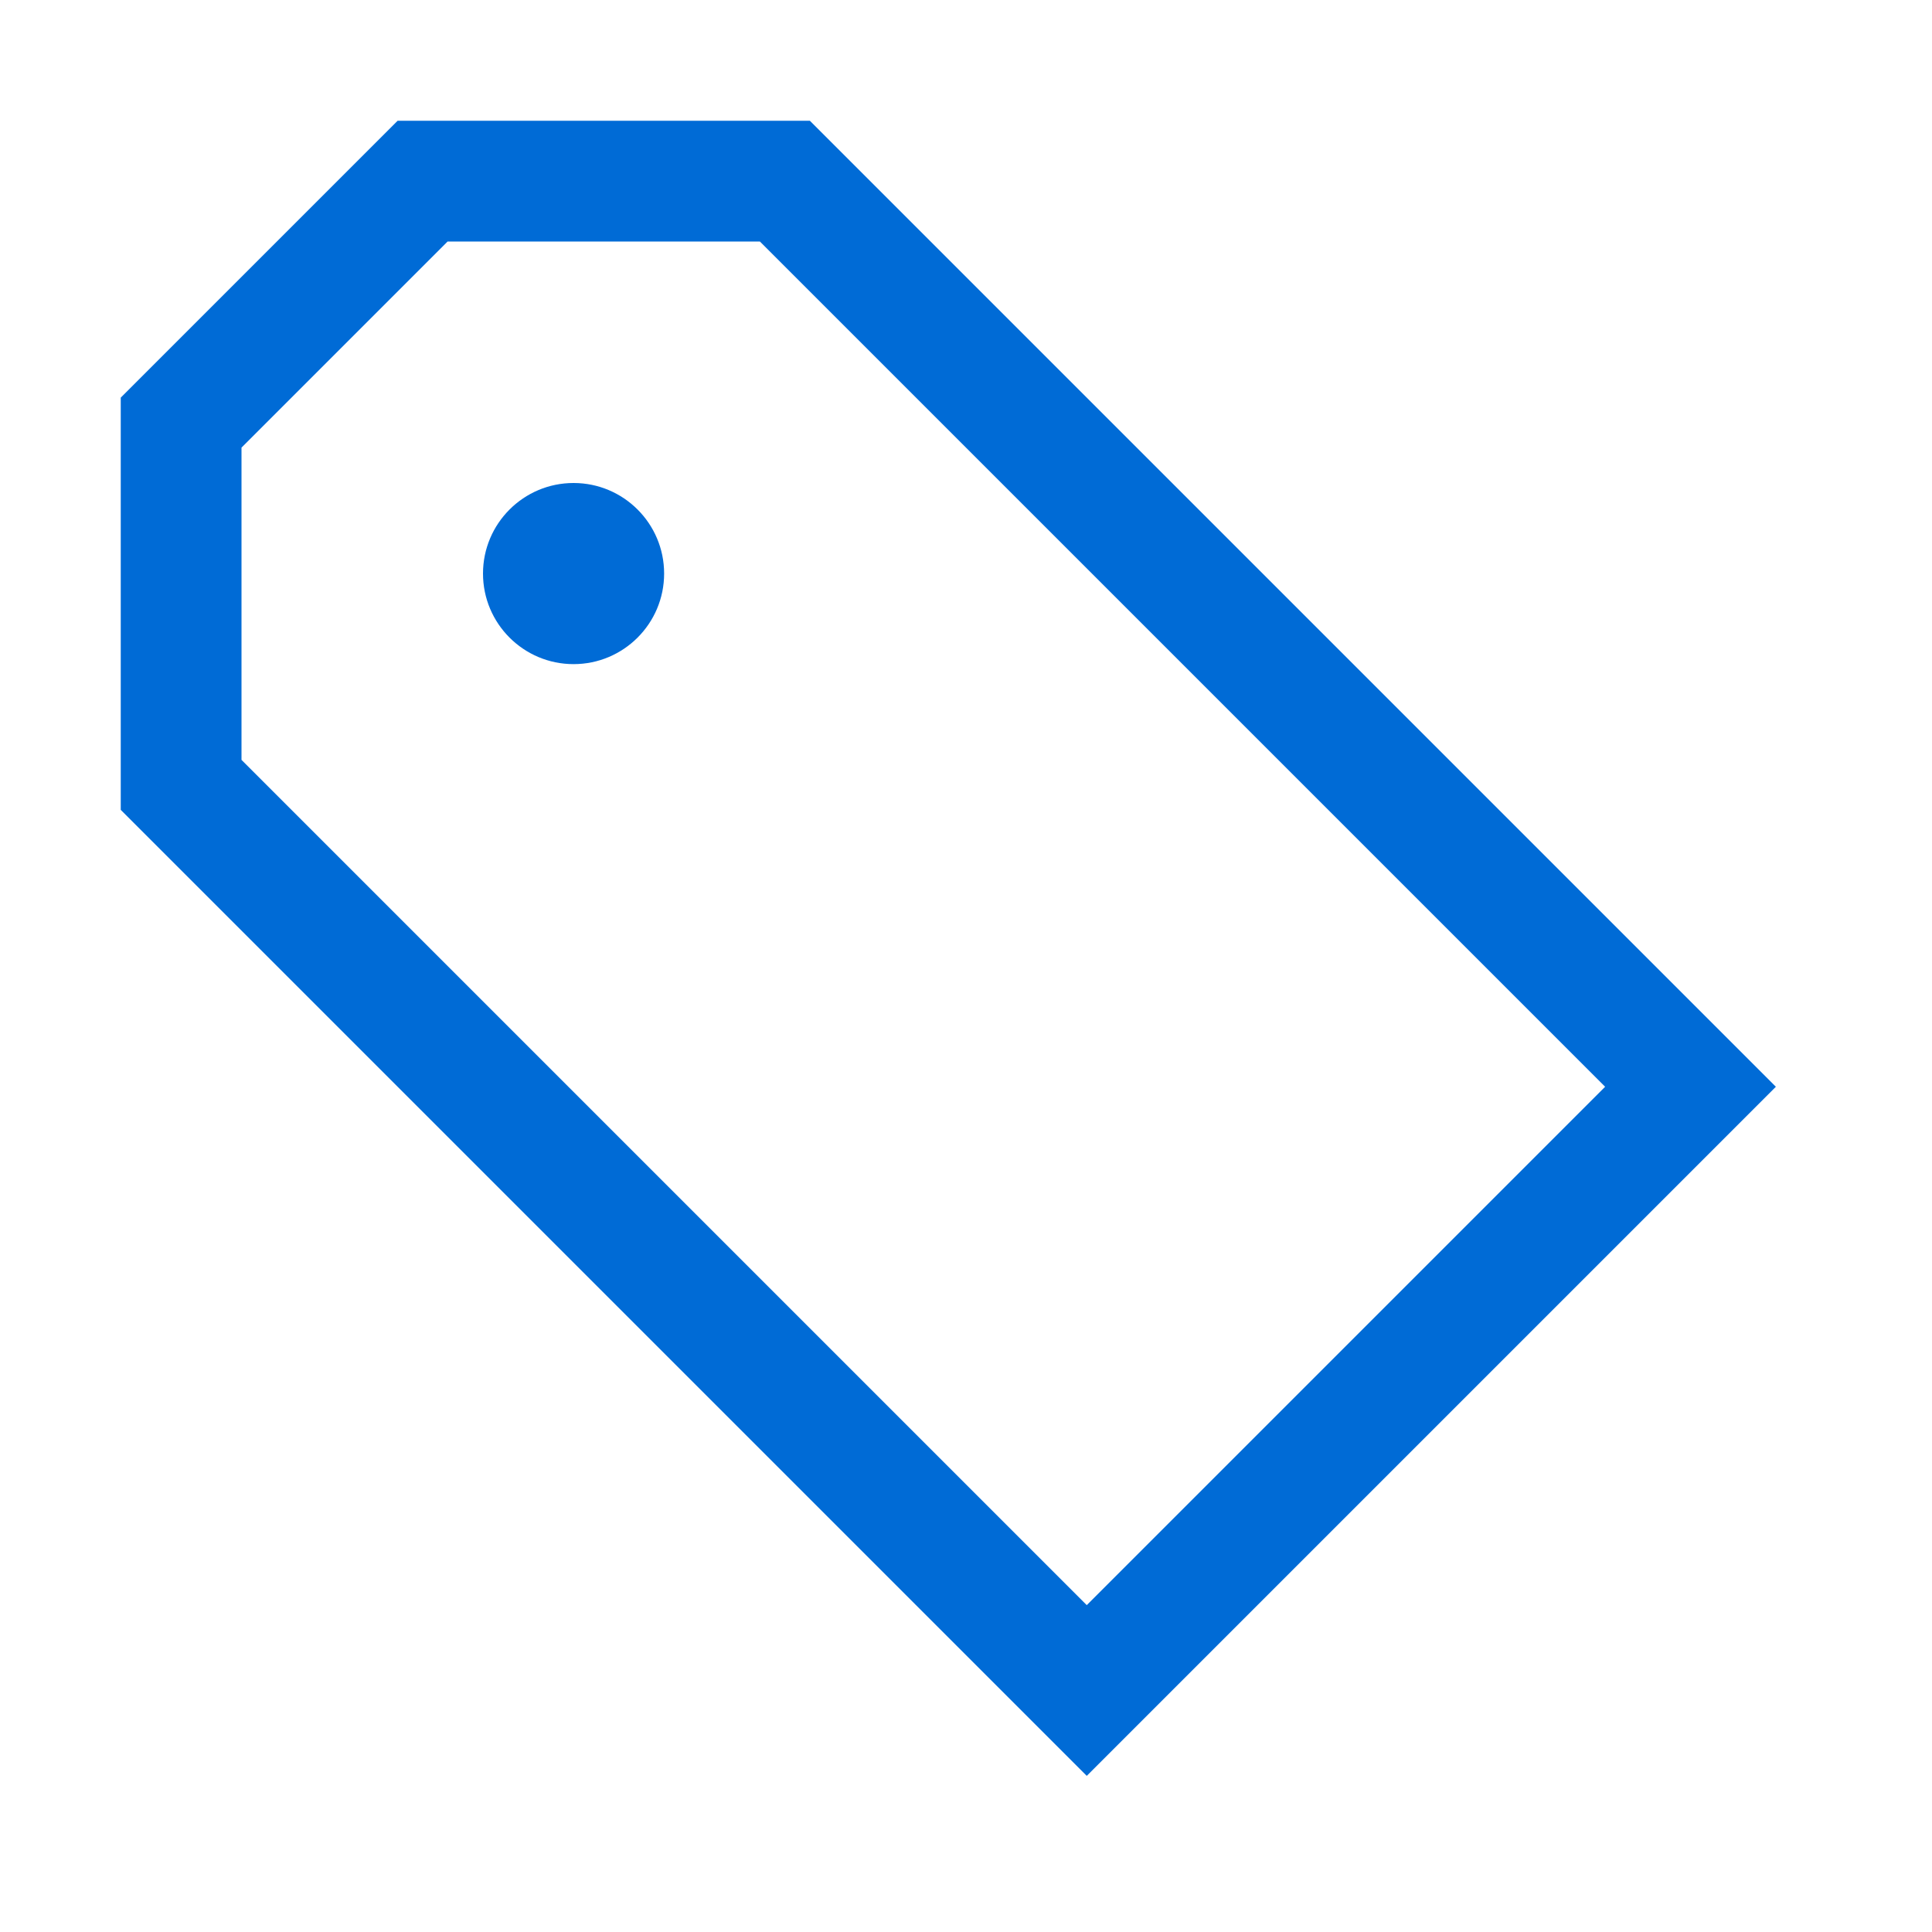 <?xml version="1.0" encoding="UTF-8"?>
<svg width="32px" height="32px" viewBox="0 0 32 32" version="1.1" xmlns="http://www.w3.org/2000/svg" xmlns:xlink="http://www.w3.org/1999/xlink">
    <!-- Generator: Sketch 58 (84663) - https://sketch.com -->
    <title>Icons/p_tag_manager</title>
    <desc>Created with Sketch.</desc>
    <g id="Icons/p_tag_manager" stroke="none" stroke-width="1" fill="none" fill-rule="evenodd">
        <path d="M18,29.414 L29.414,18 L13.414,2 L6.586,2 L2,6.586 L2,13.414 L18,29.414 Z M4,12.586 L4,7.414 L7.414,4 L12.586,4 L26.586,18 L18,26.586 L4,12.586 Z M9.5,11 C10.328,11 11,10.328 11,9.5 C11,8.672 10.328,8 9.5,8 C8.672,8 8,8.672 8,9.5 C8,10.328 8.672,11 9.5,11 Z" id="Path-9" fill="#006BD6"></path>
    </g>
</svg>